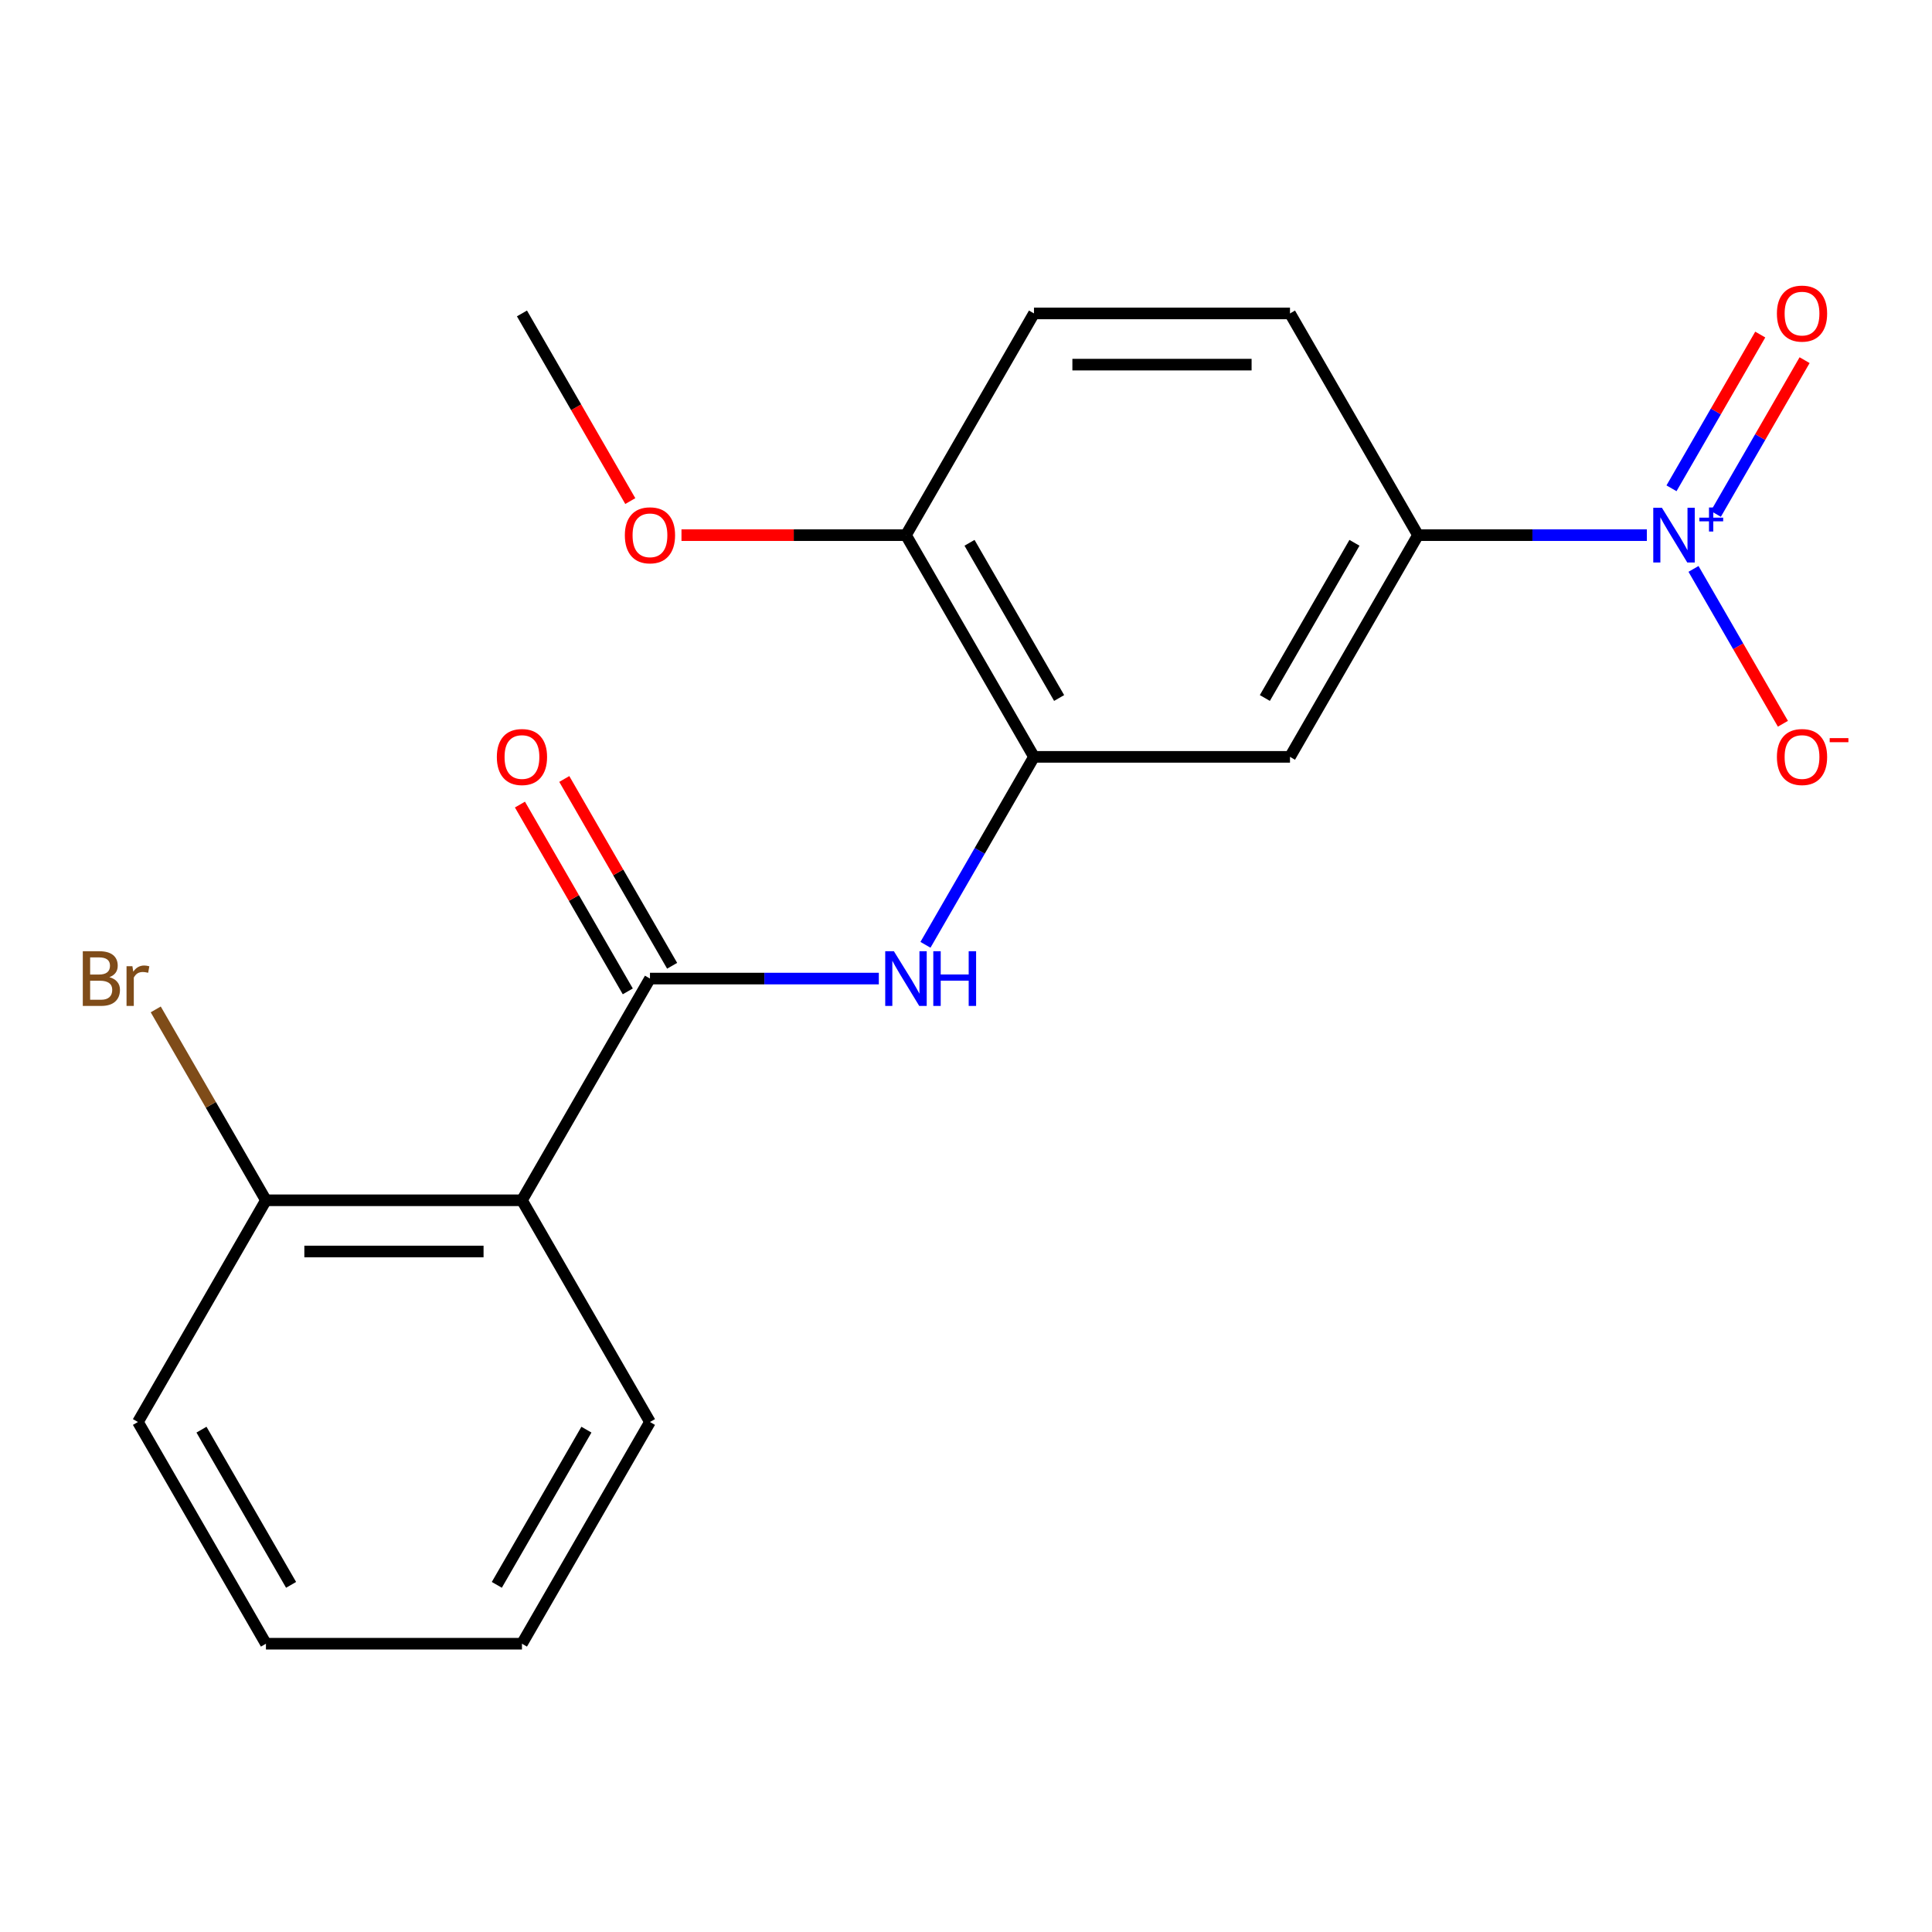 <?xml version='1.0' encoding='iso-8859-1'?>
<svg version='1.1' baseProfile='full'
              xmlns='http://www.w3.org/2000/svg'
                      xmlns:rdkit='http://www.rdkit.org/xml'
                      xmlns:xlink='http://www.w3.org/1999/xlink'
                  xml:space='preserve'
width='1000px' height='1000px' viewBox='0 0 1000 1000'>
<!-- END OF HEADER -->
<rect style='opacity:1.0;fill:#FFFFFF;stroke:none' width='1000' height='1000' x='0' y='0'> </rect>
<path class='bond-4' d='M 852.414,276.991 L 793.184,276.991' style='fill:none;fill-rule:evenodd;stroke:#0000FF;stroke-width:6px;stroke-linecap:butt;stroke-linejoin:miter;stroke-opacity:1' />
<path class='bond-4' d='M 793.184,276.991 L 733.955,276.991' style='fill:none;fill-rule:evenodd;stroke:#000000;stroke-width:6px;stroke-linecap:butt;stroke-linejoin:miter;stroke-opacity:1' />
<path class='bond-6' d='M 876.554,294.464 L 899.694,334.543' style='fill:none;fill-rule:evenodd;stroke:#0000FF;stroke-width:6px;stroke-linecap:butt;stroke-linejoin:miter;stroke-opacity:1' />
<path class='bond-6' d='M 899.694,334.543 L 922.833,374.621' style='fill:none;fill-rule:evenodd;stroke:#FF0000;stroke-width:6px;stroke-linecap:butt;stroke-linejoin:miter;stroke-opacity:1' />
<path class='bond-7' d='M 888.116,265.995 L 911.087,226.209' style='fill:none;fill-rule:evenodd;stroke:#0000FF;stroke-width:6px;stroke-linecap:butt;stroke-linejoin:miter;stroke-opacity:1' />
<path class='bond-7' d='M 911.087,226.209 L 934.057,186.422' style='fill:none;fill-rule:evenodd;stroke:#FF0000;stroke-width:6px;stroke-linecap:butt;stroke-linejoin:miter;stroke-opacity:1' />
<path class='bond-7' d='M 865.164,252.744 L 888.135,212.958' style='fill:none;fill-rule:evenodd;stroke:#0000FF;stroke-width:6px;stroke-linecap:butt;stroke-linejoin:miter;stroke-opacity:1' />
<path class='bond-7' d='M 888.135,212.958 L 911.106,173.171' style='fill:none;fill-rule:evenodd;stroke:#FF0000;stroke-width:6px;stroke-linecap:butt;stroke-linejoin:miter;stroke-opacity:1' />
<path class='bond-0' d='M 336.42,506.508 L 395.649,506.508' style='fill:none;fill-rule:evenodd;stroke:#000000;stroke-width:6px;stroke-linecap:butt;stroke-linejoin:miter;stroke-opacity:1' />
<path class='bond-0' d='M 395.649,506.508 L 454.879,506.508' style='fill:none;fill-rule:evenodd;stroke:#0000FF;stroke-width:6px;stroke-linecap:butt;stroke-linejoin:miter;stroke-opacity:1' />
<path class='bond-1' d='M 336.42,506.508 L 270.164,621.267' style='fill:none;fill-rule:evenodd;stroke:#000000;stroke-width:6px;stroke-linecap:butt;stroke-linejoin:miter;stroke-opacity:1' />
<path class='bond-10' d='M 347.896,499.883 L 319.985,451.54' style='fill:none;fill-rule:evenodd;stroke:#000000;stroke-width:6px;stroke-linecap:butt;stroke-linejoin:miter;stroke-opacity:1' />
<path class='bond-10' d='M 319.985,451.54 L 292.074,403.197' style='fill:none;fill-rule:evenodd;stroke:#FF0000;stroke-width:6px;stroke-linecap:butt;stroke-linejoin:miter;stroke-opacity:1' />
<path class='bond-10' d='M 324.944,513.134 L 297.033,464.791' style='fill:none;fill-rule:evenodd;stroke:#000000;stroke-width:6px;stroke-linecap:butt;stroke-linejoin:miter;stroke-opacity:1' />
<path class='bond-10' d='M 297.033,464.791 L 269.122,416.448' style='fill:none;fill-rule:evenodd;stroke:#FF0000;stroke-width:6px;stroke-linecap:butt;stroke-linejoin:miter;stroke-opacity:1' />
<path class='bond-8' d='M 270.164,621.267 L 137.652,621.267' style='fill:none;fill-rule:evenodd;stroke:#000000;stroke-width:6px;stroke-linecap:butt;stroke-linejoin:miter;stroke-opacity:1' />
<path class='bond-8' d='M 250.287,647.769 L 157.529,647.769' style='fill:none;fill-rule:evenodd;stroke:#000000;stroke-width:6px;stroke-linecap:butt;stroke-linejoin:miter;stroke-opacity:1' />
<path class='bond-14' d='M 270.164,621.267 L 336.42,736.025' style='fill:none;fill-rule:evenodd;stroke:#000000;stroke-width:6px;stroke-linecap:butt;stroke-linejoin:miter;stroke-opacity:1' />
<path class='bond-2' d='M 479.019,489.035 L 507.103,440.393' style='fill:none;fill-rule:evenodd;stroke:#0000FF;stroke-width:6px;stroke-linecap:butt;stroke-linejoin:miter;stroke-opacity:1' />
<path class='bond-2' d='M 507.103,440.393 L 535.187,391.75' style='fill:none;fill-rule:evenodd;stroke:#000000;stroke-width:6px;stroke-linecap:butt;stroke-linejoin:miter;stroke-opacity:1' />
<path class='bond-3' d='M 535.187,391.75 L 667.699,391.75' style='fill:none;fill-rule:evenodd;stroke:#000000;stroke-width:6px;stroke-linecap:butt;stroke-linejoin:miter;stroke-opacity:1' />
<path class='bond-20' d='M 535.187,391.75 L 468.931,276.991' style='fill:none;fill-rule:evenodd;stroke:#000000;stroke-width:6px;stroke-linecap:butt;stroke-linejoin:miter;stroke-opacity:1' />
<path class='bond-20' d='M 548.201,361.285 L 501.822,280.954' style='fill:none;fill-rule:evenodd;stroke:#000000;stroke-width:6px;stroke-linecap:butt;stroke-linejoin:miter;stroke-opacity:1' />
<path class='bond-5' d='M 733.955,276.991 L 667.699,391.75' style='fill:none;fill-rule:evenodd;stroke:#000000;stroke-width:6px;stroke-linecap:butt;stroke-linejoin:miter;stroke-opacity:1' />
<path class='bond-5' d='M 701.065,280.954 L 654.686,361.285' style='fill:none;fill-rule:evenodd;stroke:#000000;stroke-width:6px;stroke-linecap:butt;stroke-linejoin:miter;stroke-opacity:1' />
<path class='bond-11' d='M 733.955,276.991 L 667.699,162.233' style='fill:none;fill-rule:evenodd;stroke:#000000;stroke-width:6px;stroke-linecap:butt;stroke-linejoin:miter;stroke-opacity:1' />
<path class='bond-13' d='M 137.652,621.267 L 109.131,571.866' style='fill:none;fill-rule:evenodd;stroke:#000000;stroke-width:6px;stroke-linecap:butt;stroke-linejoin:miter;stroke-opacity:1' />
<path class='bond-13' d='M 109.131,571.866 L 80.609,522.465' style='fill:none;fill-rule:evenodd;stroke:#7F4C19;stroke-width:6px;stroke-linecap:butt;stroke-linejoin:miter;stroke-opacity:1' />
<path class='bond-16' d='M 137.652,621.267 L 71.396,736.025' style='fill:none;fill-rule:evenodd;stroke:#000000;stroke-width:6px;stroke-linecap:butt;stroke-linejoin:miter;stroke-opacity:1' />
<path class='bond-9' d='M 468.931,276.991 L 535.187,162.233' style='fill:none;fill-rule:evenodd;stroke:#000000;stroke-width:6px;stroke-linecap:butt;stroke-linejoin:miter;stroke-opacity:1' />
<path class='bond-15' d='M 468.931,276.991 L 410.832,276.991' style='fill:none;fill-rule:evenodd;stroke:#000000;stroke-width:6px;stroke-linecap:butt;stroke-linejoin:miter;stroke-opacity:1' />
<path class='bond-15' d='M 410.832,276.991 L 352.733,276.991' style='fill:none;fill-rule:evenodd;stroke:#FF0000;stroke-width:6px;stroke-linecap:butt;stroke-linejoin:miter;stroke-opacity:1' />
<path class='bond-12' d='M 667.699,162.233 L 535.187,162.233' style='fill:none;fill-rule:evenodd;stroke:#000000;stroke-width:6px;stroke-linecap:butt;stroke-linejoin:miter;stroke-opacity:1' />
<path class='bond-12' d='M 647.822,188.735 L 555.064,188.735' style='fill:none;fill-rule:evenodd;stroke:#000000;stroke-width:6px;stroke-linecap:butt;stroke-linejoin:miter;stroke-opacity:1' />
<path class='bond-18' d='M 336.42,736.025 L 270.164,850.784' style='fill:none;fill-rule:evenodd;stroke:#000000;stroke-width:6px;stroke-linecap:butt;stroke-linejoin:miter;stroke-opacity:1' />
<path class='bond-18' d='M 303.53,739.988 L 257.151,820.319' style='fill:none;fill-rule:evenodd;stroke:#000000;stroke-width:6px;stroke-linecap:butt;stroke-linejoin:miter;stroke-opacity:1' />
<path class='bond-17' d='M 326.239,259.358 L 298.202,210.796' style='fill:none;fill-rule:evenodd;stroke:#FF0000;stroke-width:6px;stroke-linecap:butt;stroke-linejoin:miter;stroke-opacity:1' />
<path class='bond-17' d='M 298.202,210.796 L 270.164,162.233' style='fill:none;fill-rule:evenodd;stroke:#000000;stroke-width:6px;stroke-linecap:butt;stroke-linejoin:miter;stroke-opacity:1' />
<path class='bond-21' d='M 71.396,736.025 L 137.652,850.784' style='fill:none;fill-rule:evenodd;stroke:#000000;stroke-width:6px;stroke-linecap:butt;stroke-linejoin:miter;stroke-opacity:1' />
<path class='bond-21' d='M 104.287,739.988 L 150.666,820.319' style='fill:none;fill-rule:evenodd;stroke:#000000;stroke-width:6px;stroke-linecap:butt;stroke-linejoin:miter;stroke-opacity:1' />
<path class='bond-19' d='M 270.164,850.784 L 137.652,850.784' style='fill:none;fill-rule:evenodd;stroke:#000000;stroke-width:6px;stroke-linecap:butt;stroke-linejoin:miter;stroke-opacity:1' />
<path  class='atom-0' d='M 860.206 262.831
L 869.486 277.831
Q 870.406 279.311, 871.886 281.991
Q 873.366 284.671, 873.446 284.831
L 873.446 262.831
L 877.206 262.831
L 877.206 291.151
L 873.326 291.151
L 863.366 274.751
Q 862.206 272.831, 860.966 270.631
Q 859.766 268.431, 859.406 267.751
L 859.406 291.151
L 855.726 291.151
L 855.726 262.831
L 860.206 262.831
' fill='#0000FF'/>
<path  class='atom-0' d='M 879.582 267.936
L 884.572 267.936
L 884.572 262.682
L 886.79 262.682
L 886.79 267.936
L 891.911 267.936
L 891.911 269.837
L 886.79 269.837
L 886.79 275.117
L 884.572 275.117
L 884.572 269.837
L 879.582 269.837
L 879.582 267.936
' fill='#0000FF'/>
<path  class='atom-3' d='M 462.671 492.348
L 471.951 507.348
Q 472.871 508.828, 474.351 511.508
Q 475.831 514.188, 475.911 514.348
L 475.911 492.348
L 479.671 492.348
L 479.671 520.668
L 475.791 520.668
L 465.831 504.268
Q 464.671 502.348, 463.431 500.148
Q 462.231 497.948, 461.871 497.268
L 461.871 520.668
L 458.191 520.668
L 458.191 492.348
L 462.671 492.348
' fill='#0000FF'/>
<path  class='atom-3' d='M 483.071 492.348
L 486.911 492.348
L 486.911 504.388
L 501.391 504.388
L 501.391 492.348
L 505.231 492.348
L 505.231 520.668
L 501.391 520.668
L 501.391 507.588
L 486.911 507.588
L 486.911 520.668
L 483.071 520.668
L 483.071 492.348
' fill='#0000FF'/>
<path  class='atom-7' d='M 919.722 391.83
Q 919.722 385.03, 923.082 381.23
Q 926.442 377.43, 932.722 377.43
Q 939.002 377.43, 942.362 381.23
Q 945.722 385.03, 945.722 391.83
Q 945.722 398.71, 942.322 402.63
Q 938.922 406.51, 932.722 406.51
Q 926.482 406.51, 923.082 402.63
Q 919.722 398.75, 919.722 391.83
M 932.722 403.31
Q 937.042 403.31, 939.362 400.43
Q 941.722 397.51, 941.722 391.83
Q 941.722 386.27, 939.362 383.47
Q 937.042 380.63, 932.722 380.63
Q 928.402 380.63, 926.042 383.43
Q 923.722 386.23, 923.722 391.83
Q 923.722 397.55, 926.042 400.43
Q 928.402 403.31, 932.722 403.31
' fill='#FF0000'/>
<path  class='atom-7' d='M 947.042 382.052
L 956.731 382.052
L 956.731 384.164
L 947.042 384.164
L 947.042 382.052
' fill='#FF0000'/>
<path  class='atom-8' d='M 919.722 162.313
Q 919.722 155.513, 923.082 151.713
Q 926.442 147.913, 932.722 147.913
Q 939.002 147.913, 942.362 151.713
Q 945.722 155.513, 945.722 162.313
Q 945.722 169.193, 942.322 173.113
Q 938.922 176.993, 932.722 176.993
Q 926.482 176.993, 923.082 173.113
Q 919.722 169.233, 919.722 162.313
M 932.722 173.793
Q 937.042 173.793, 939.362 170.913
Q 941.722 167.993, 941.722 162.313
Q 941.722 156.753, 939.362 153.953
Q 937.042 151.113, 932.722 151.113
Q 928.402 151.113, 926.042 153.913
Q 923.722 156.713, 923.722 162.313
Q 923.722 168.033, 926.042 170.913
Q 928.402 173.793, 932.722 173.793
' fill='#FF0000'/>
<path  class='atom-11' d='M 257.164 391.83
Q 257.164 385.03, 260.524 381.23
Q 263.884 377.43, 270.164 377.43
Q 276.444 377.43, 279.804 381.23
Q 283.164 385.03, 283.164 391.83
Q 283.164 398.71, 279.764 402.63
Q 276.364 406.51, 270.164 406.51
Q 263.924 406.51, 260.524 402.63
Q 257.164 398.75, 257.164 391.83
M 270.164 403.31
Q 274.484 403.31, 276.804 400.43
Q 279.164 397.51, 279.164 391.83
Q 279.164 386.27, 276.804 383.47
Q 274.484 380.63, 270.164 380.63
Q 265.844 380.63, 263.484 383.43
Q 261.164 386.23, 261.164 391.83
Q 261.164 397.55, 263.484 400.43
Q 265.844 403.31, 270.164 403.31
' fill='#FF0000'/>
<path  class='atom-14' d='M 56.616 505.788
Q 59.336 506.548, 60.696 508.228
Q 62.096 509.868, 62.096 512.308
Q 62.096 516.228, 59.576 518.468
Q 57.096 520.668, 52.376 520.668
L 42.856 520.668
L 42.856 492.348
L 51.216 492.348
Q 56.056 492.348, 58.496 494.308
Q 60.936 496.268, 60.936 499.868
Q 60.936 504.148, 56.616 505.788
M 46.656 495.548
L 46.656 504.428
L 51.216 504.428
Q 54.016 504.428, 55.456 503.308
Q 56.936 502.148, 56.936 499.868
Q 56.936 495.548, 51.216 495.548
L 46.656 495.548
M 52.376 517.468
Q 55.136 517.468, 56.616 516.148
Q 58.096 514.828, 58.096 512.308
Q 58.096 509.988, 56.456 508.828
Q 54.856 507.628, 51.776 507.628
L 46.656 507.628
L 46.656 517.468
L 52.376 517.468
' fill='#7F4C19'/>
<path  class='atom-14' d='M 68.536 500.108
L 68.976 502.948
Q 71.136 499.748, 74.656 499.748
Q 75.776 499.748, 77.296 500.148
L 76.696 503.508
Q 74.976 503.108, 74.016 503.108
Q 72.336 503.108, 71.216 503.788
Q 70.136 504.428, 69.256 505.988
L 69.256 520.668
L 65.496 520.668
L 65.496 500.108
L 68.536 500.108
' fill='#7F4C19'/>
<path  class='atom-16' d='M 323.42 277.071
Q 323.42 270.271, 326.78 266.471
Q 330.14 262.671, 336.42 262.671
Q 342.7 262.671, 346.06 266.471
Q 349.42 270.271, 349.42 277.071
Q 349.42 283.951, 346.02 287.871
Q 342.62 291.751, 336.42 291.751
Q 330.18 291.751, 326.78 287.871
Q 323.42 283.991, 323.42 277.071
M 336.42 288.551
Q 340.74 288.551, 343.06 285.671
Q 345.42 282.751, 345.42 277.071
Q 345.42 271.511, 343.06 268.711
Q 340.74 265.871, 336.42 265.871
Q 332.1 265.871, 329.74 268.671
Q 327.42 271.471, 327.42 277.071
Q 327.42 282.791, 329.74 285.671
Q 332.1 288.551, 336.42 288.551
' fill='#FF0000'/>
</svg>
